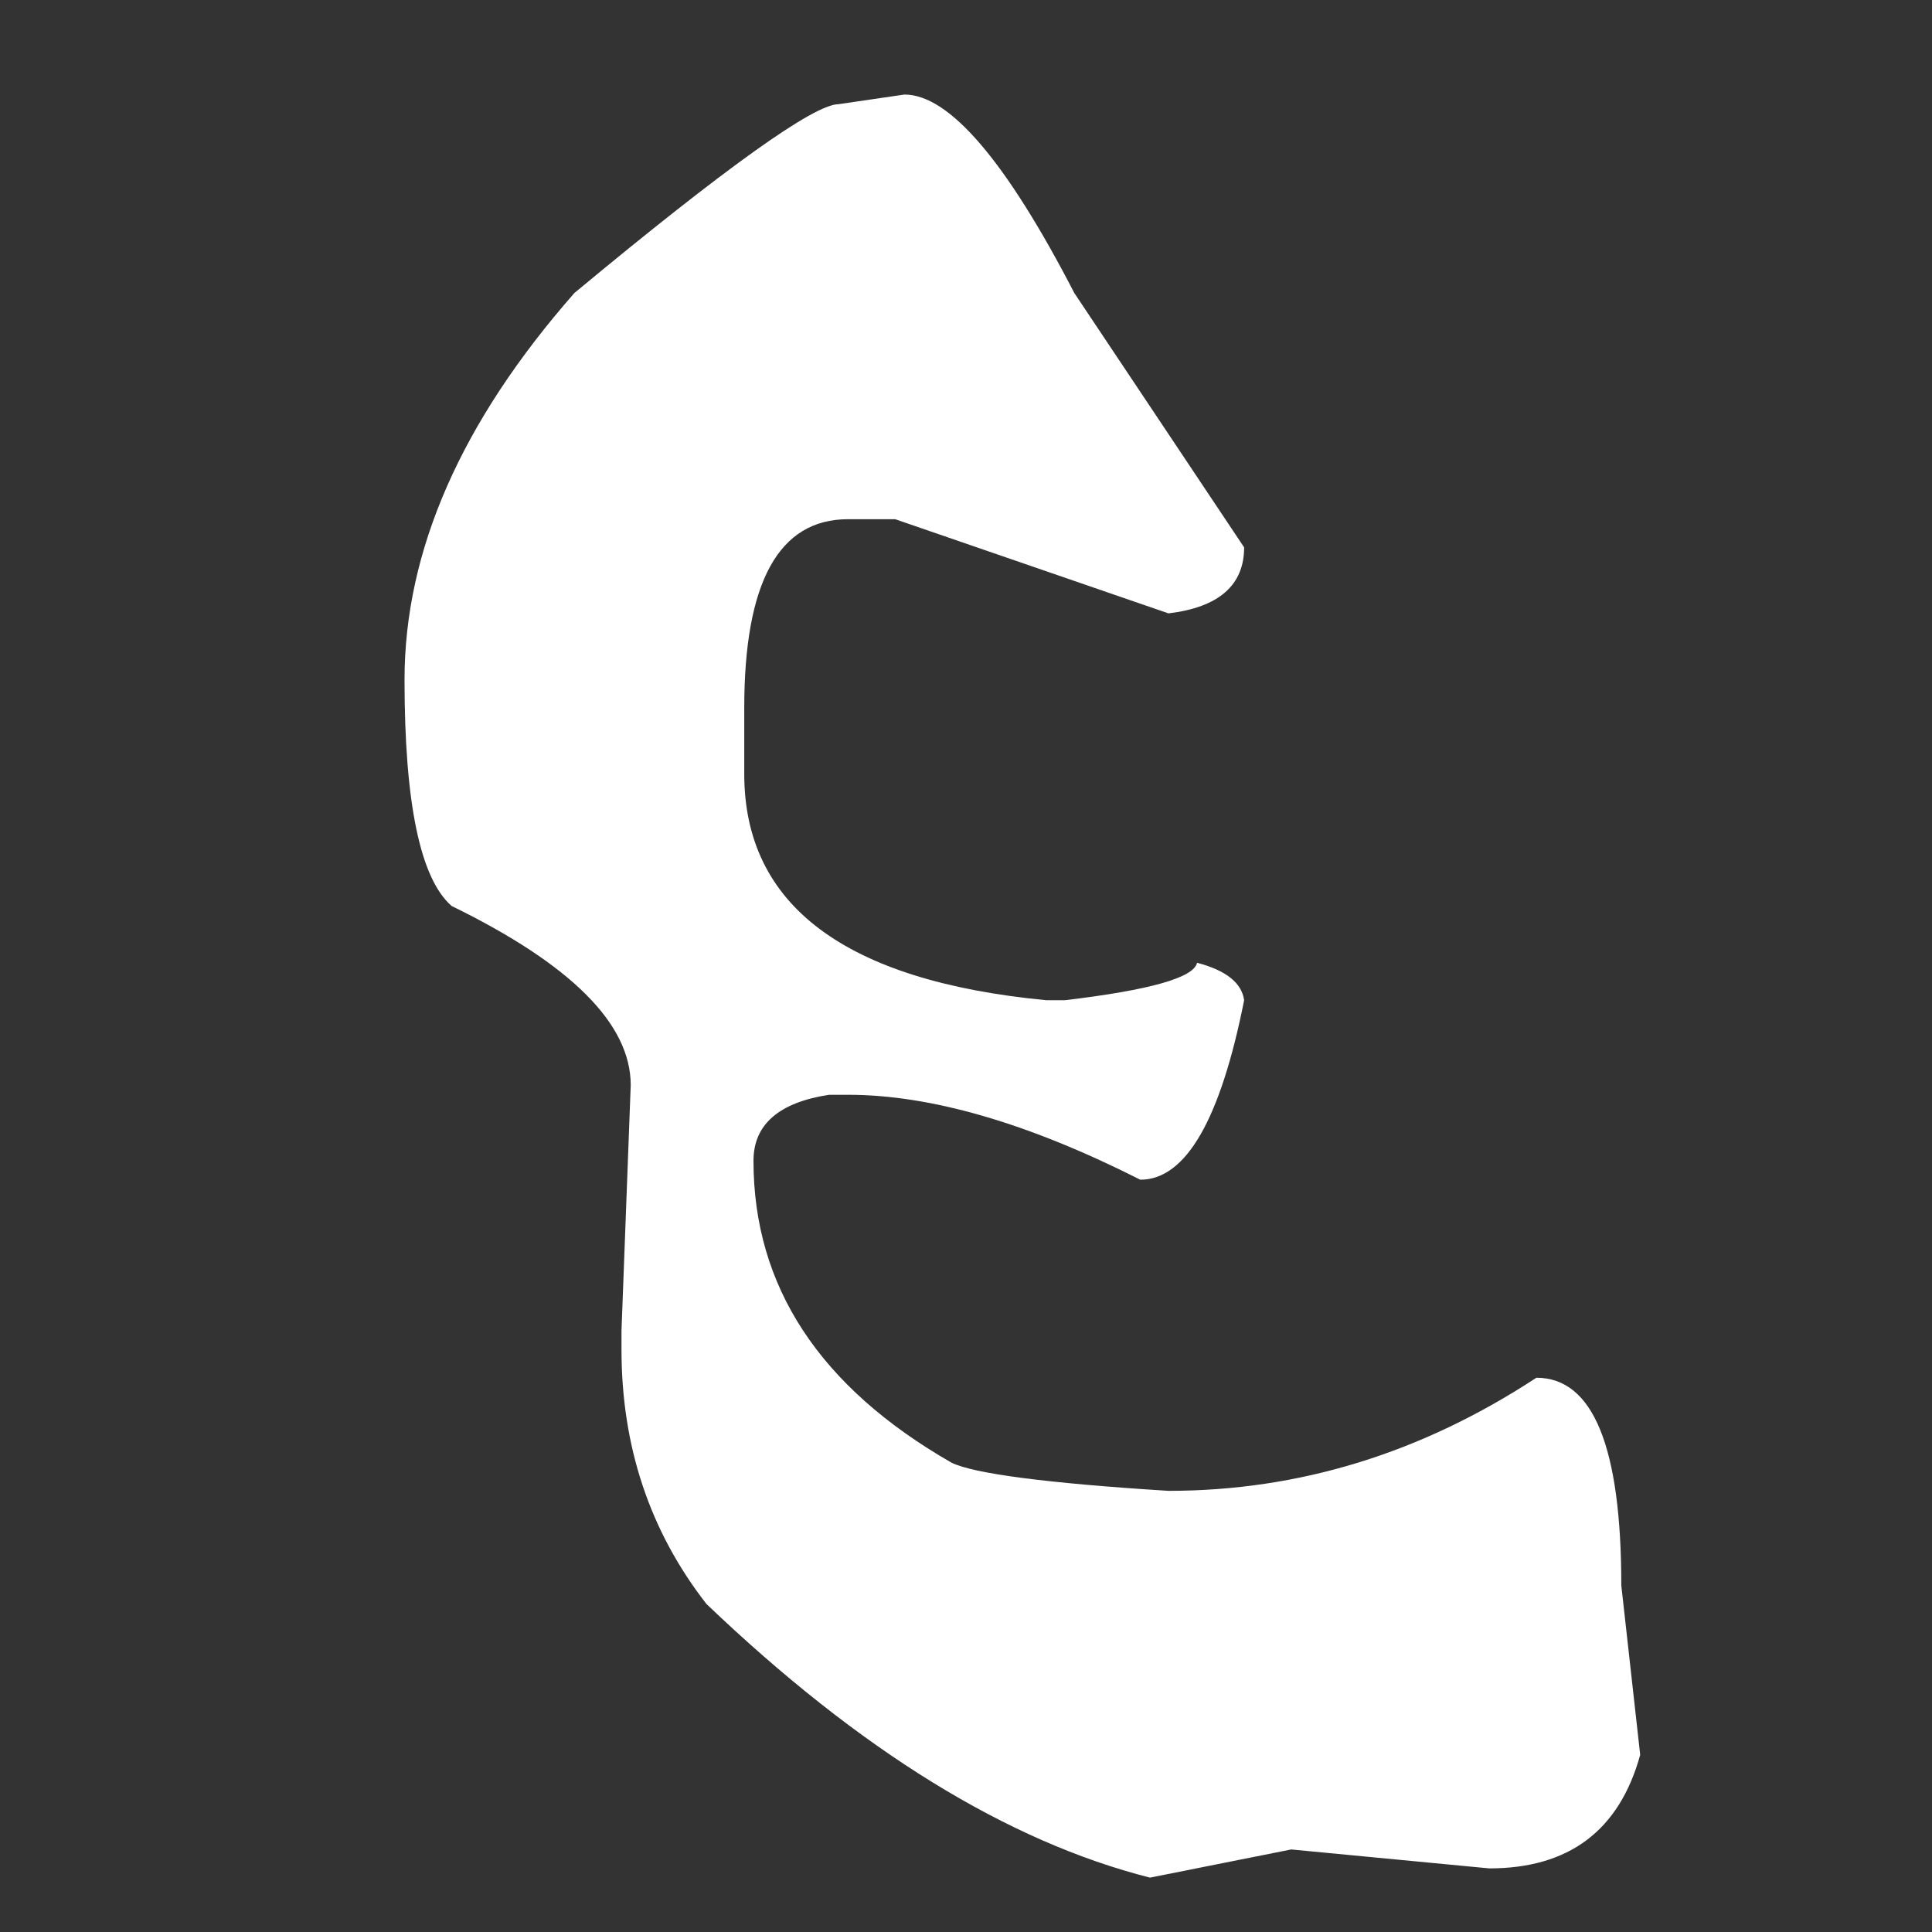 <?xml version="1.0" encoding="UTF-8"?>
<!DOCTYPE svg PUBLIC "-//W3C//DTD SVG 1.1//EN" "http://www.w3.org/Graphics/SVG/1.1/DTD/svg11.dtd">
<!-- Creator: CorelDRAW 2017 -->
<svg xmlns="http://www.w3.org/2000/svg" xml:space="preserve" width="500px" height="500px" version="1.1" style="shape-rendering:geometricPrecision; text-rendering:geometricPrecision; image-rendering:optimizeQuality; fill-rule:evenodd; clip-rule:evenodd"
viewBox="0 0 500 500"
 xmlns:xlink="http://www.w3.org/1999/xlink">
 <rect x="0" y="0" width="500" height="500" fill="#333333" stroke="none"/>
 <defs>
  <style type="text/css">
   <![CDATA[
    .fil0 {fill:white;fill-rule:nonzero}
   ]]>
  </style>
 </defs>
 <g id="Слой_x0020_1">
  <path class="fil0" d="M234.07 24.47c11.56,0 26.25,17.09 43.96,51.36l43.95 65.83c0,9.79 -6.56,15.52 -19.58,17.08l-70.73 -24.37 -12.19 0c-17.91,0 -26.87,16.25 -26.87,48.85l0 17.09c0,33.96 26.04,53.54 78.12,58.54l4.9 0c21.98,-2.61 33.33,-5.83 34.17,-9.69 7.5,1.98 11.56,5.21 12.18,9.69 -6.14,30.94 -15.1,46.46 -26.87,46.46 -29.06,-14.69 -54.27,-21.98 -75.63,-21.98l-4.89 0c-13.02,1.98 -19.59,7.71 -19.59,17.08 0,32.5 17.09,58.54 51.25,78.13 5.73,2.81 24.48,5.31 56.15,7.29 33.85,0 65.52,-9.79 95.21,-29.27 14.69,0 21.98,17.91 21.98,53.75l4.89 43.85c-5.41,19.59 -18.43,29.38 -39.06,29.38l-51.25 -4.9 -36.56 7.29c-36.88,-9.37 -75.11,-32.91 -114.79,-70.83 -14.69,-18.86 -21.98,-40.83 -21.98,-65.83l0 -4.9 2.39 -63.54c0,-15.84 -15.41,-31.25 -46.35,-46.36 -8.13,-7.08 -12.19,-26.66 -12.19,-58.54 0,-33.44 14.69,-66.77 43.96,-100.1 39.27,-32.61 62.08,-48.86 68.33,-48.86l17.09 -2.5z"/>
 </g>
</svg>
